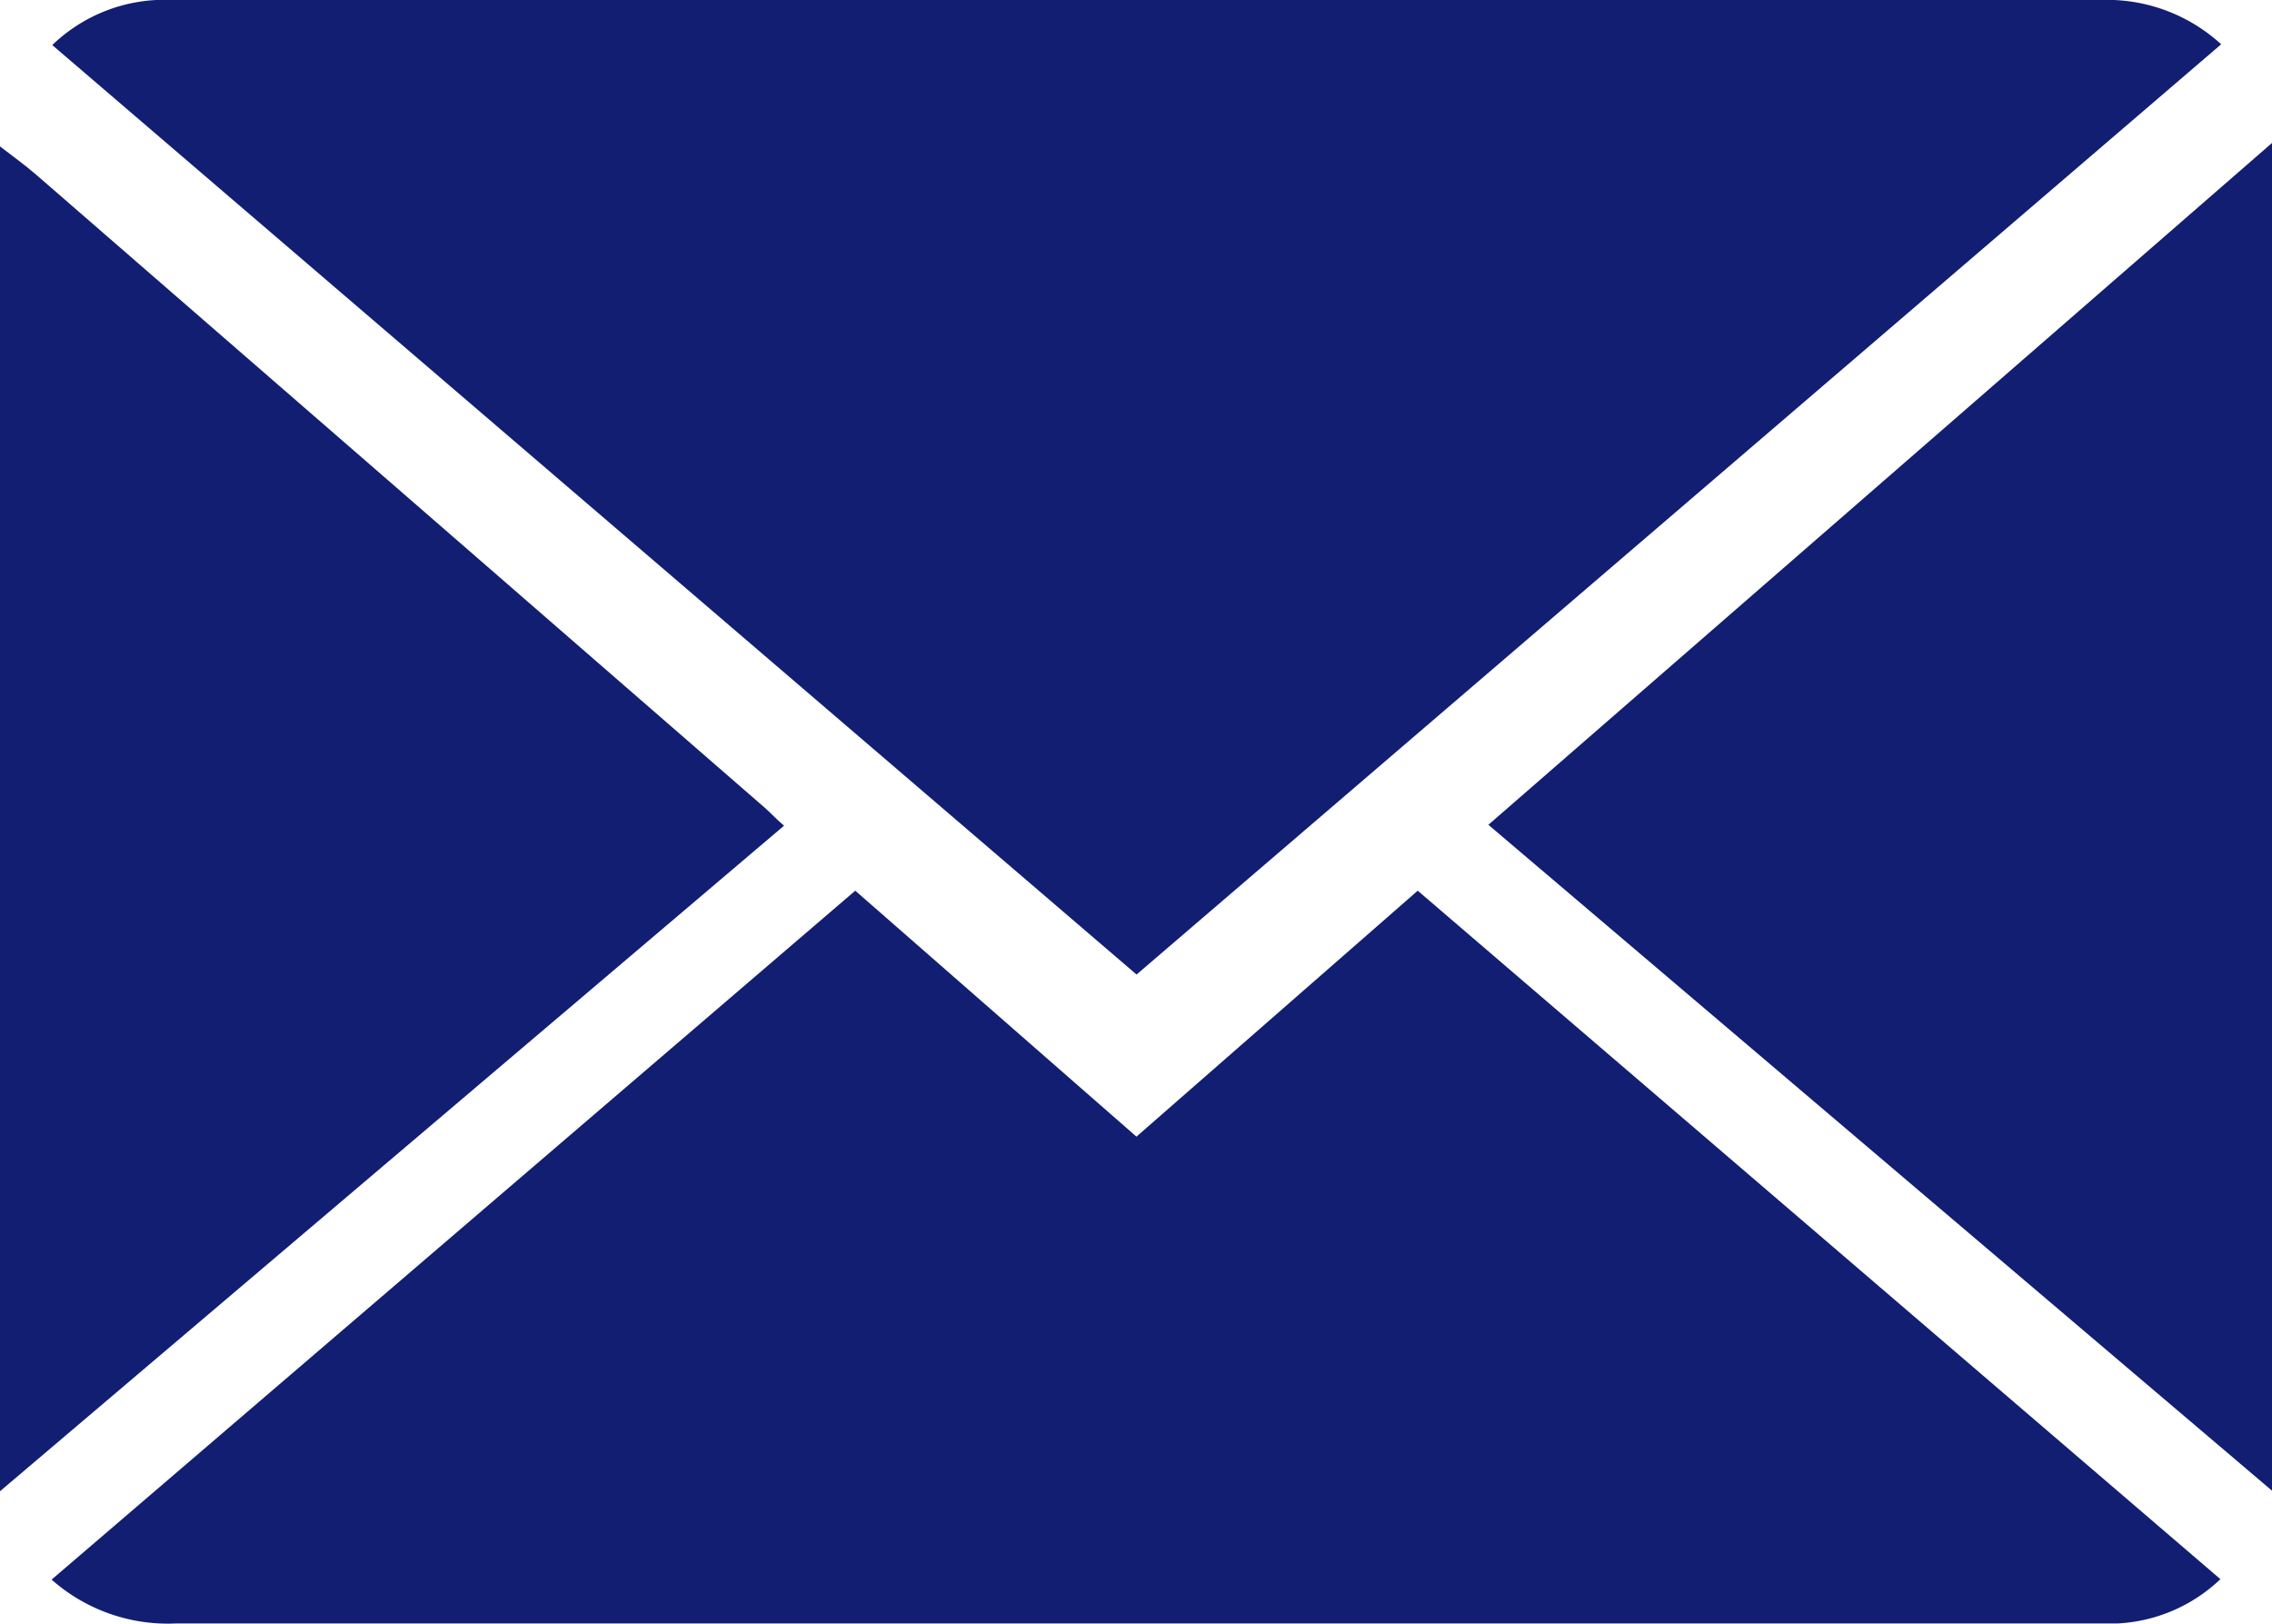 <svg id="close-envelope" xmlns="http://www.w3.org/2000/svg" width="20.516" height="14.666" viewBox="0 0 20.516 14.666">
  <path id="Path_49" data-name="Path 49" d="M0,24.7c.109.085.222.165.326.255q3.291,2.857,6.58,5.717c.054.047.1.1.174.162L0,36.844Z" transform="translate(0 -23.378)" fill="#111e72"/>
  <path id="Path_50" data-name="Path 50" d="M8.828.407A1.459,1.459,0,0,1,9.767,0c.053,0,.107,0,.16,0H27.319a1.526,1.526,0,0,1,1.094.4L18.619,8.8Z" transform="translate(-8.356)" fill="#111e72"/>
  <path id="Path_51" data-name="Path 51" d="M8.724,156.706l7.257-6.221,2.539,2.221,2.54-2.221,7.248,6.217a1.451,1.451,0,0,1-.93.4c-.06,0-.12,0-.18,0q-8.677,0-17.354,0A1.584,1.584,0,0,1,8.724,156.706Z" transform="translate(-8.258 -142.442)" fill="#111e72"/>
  <path id="Path_52" data-name="Path 52" d="M258.538,24.2V36.37l-7.076-6.013Z" transform="translate(-238.022 -22.909)" fill="#111e72"/>
</svg>
